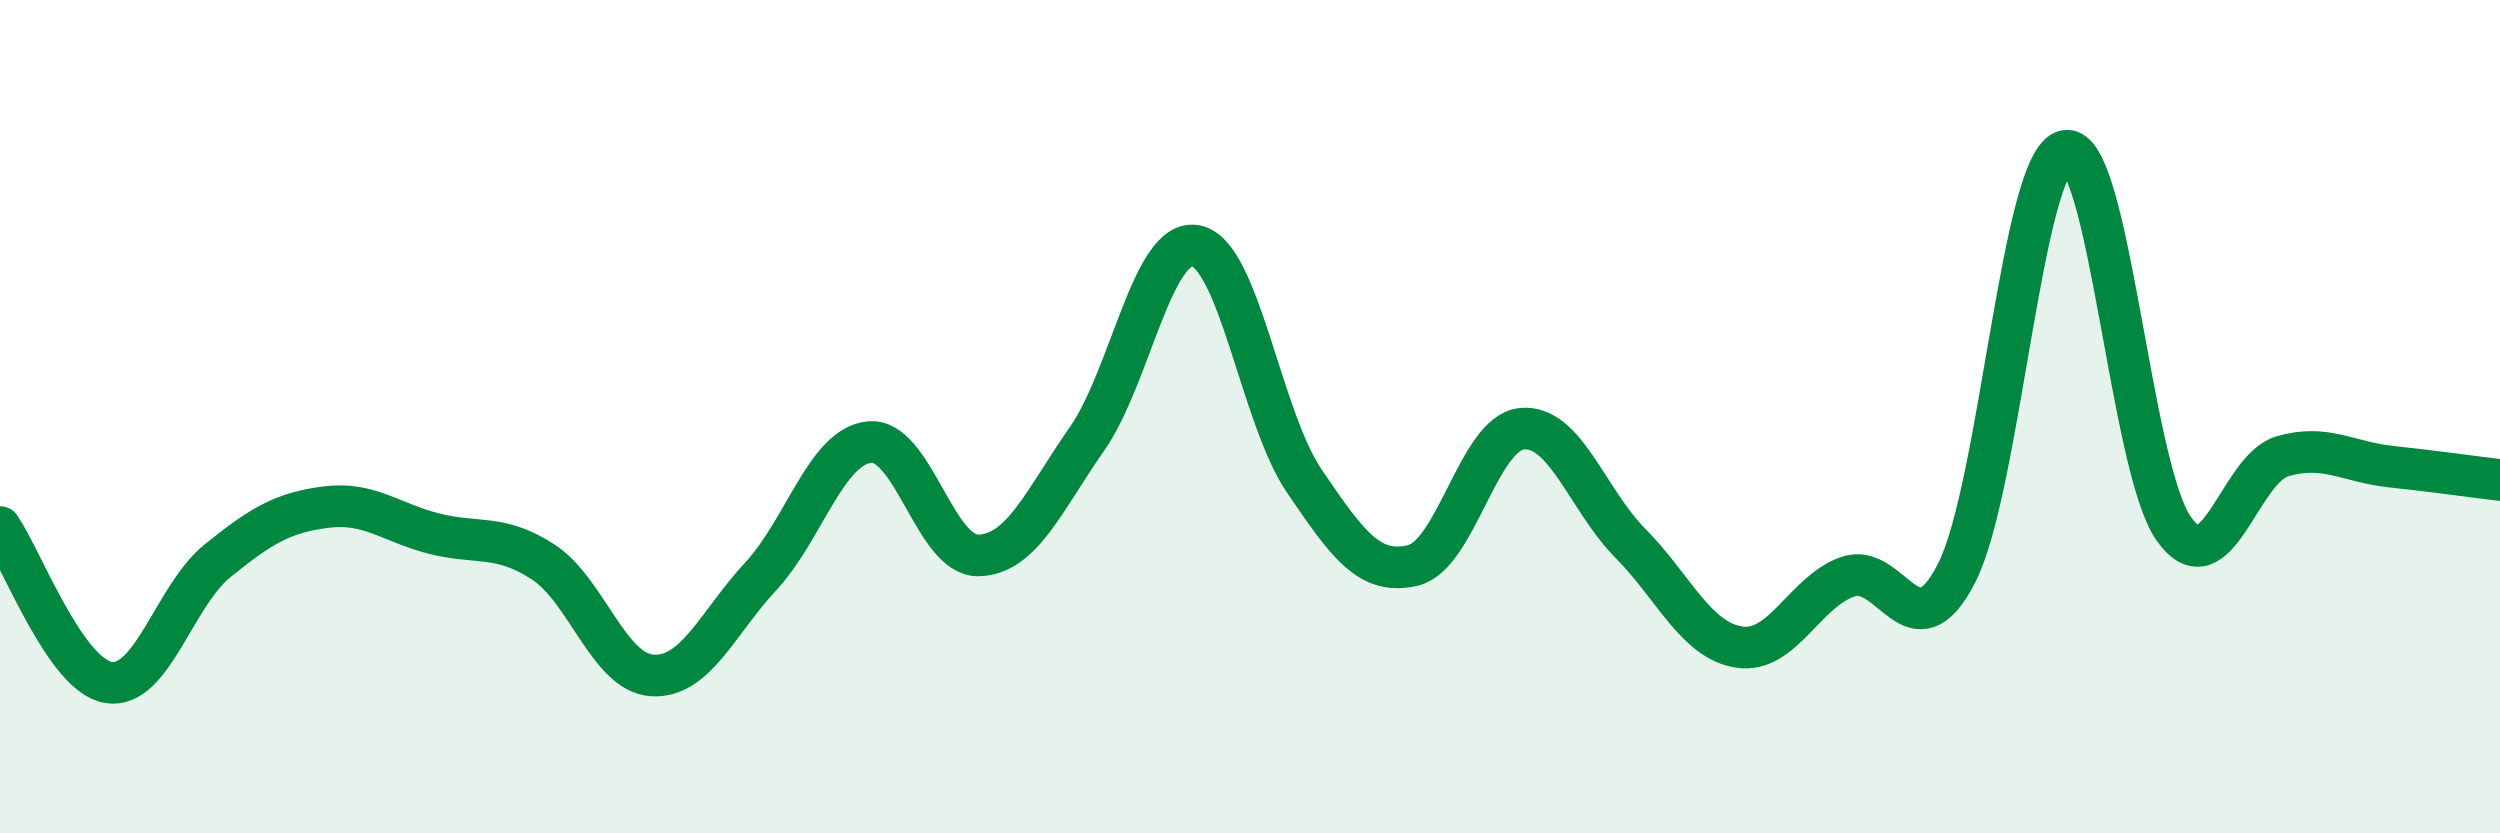 
    <svg width="60" height="20" viewBox="0 0 60 20" xmlns="http://www.w3.org/2000/svg">
      <path
        d="M 0,12.65 C 0.52,13.4 1.57,16.22 2.61,16.38 C 3.65,16.54 4.18,14.3 5.22,13.46 C 6.26,12.62 6.79,12.3 7.83,12.17 C 8.87,12.04 9.39,12.55 10.43,12.81 C 11.47,13.07 12,12.81 13.04,13.49 C 14.08,14.17 14.61,16.14 15.65,16.21 C 16.69,16.28 17.22,14.95 18.26,13.83 C 19.3,12.71 19.83,10.71 20.87,10.61 C 21.91,10.51 22.44,13.35 23.48,13.33 C 24.52,13.31 25.05,12.02 26.09,10.53 C 27.13,9.04 27.66,5.7 28.7,5.9 C 29.74,6.1 30.26,10.01 31.3,11.54 C 32.34,13.07 32.87,13.82 33.91,13.57 C 34.95,13.32 35.48,10.4 36.52,10.29 C 37.56,10.18 38.09,11.99 39.13,13.04 C 40.17,14.09 40.7,15.37 41.74,15.53 C 42.78,15.69 43.31,14.2 44.35,13.84 C 45.39,13.48 45.92,15.79 46.96,13.75 C 48,11.71 48.53,3.83 49.57,3.62 C 50.61,3.41 51.13,11.22 52.17,12.69 C 53.21,14.16 53.74,11.25 54.78,10.95 C 55.82,10.65 56.35,11.09 57.39,11.2 C 58.43,11.31 59.48,11.46 60,11.52L60 20L0 20Z"
        fill="#008740"
        opacity="0.1"
        stroke-linecap="round"
        stroke-linejoin="round"
      />
      <path
        d="M 0,12.65 C 0.52,13.4 1.57,16.22 2.61,16.38 C 3.65,16.54 4.18,14.3 5.22,13.46 C 6.26,12.62 6.79,12.3 7.83,12.17 C 8.87,12.04 9.39,12.55 10.43,12.81 C 11.47,13.07 12,12.81 13.04,13.49 C 14.08,14.17 14.61,16.14 15.65,16.21 C 16.69,16.28 17.22,14.95 18.26,13.83 C 19.3,12.71 19.83,10.71 20.87,10.61 C 21.91,10.51 22.44,13.35 23.48,13.33 C 24.52,13.31 25.05,12.02 26.09,10.53 C 27.13,9.04 27.66,5.7 28.7,5.9 C 29.74,6.1 30.26,10.01 31.3,11.54 C 32.34,13.07 32.87,13.82 33.91,13.57 C 34.95,13.32 35.48,10.4 36.52,10.29 C 37.56,10.18 38.09,11.99 39.13,13.04 C 40.17,14.09 40.7,15.37 41.74,15.53 C 42.78,15.69 43.31,14.2 44.35,13.84 C 45.39,13.48 45.92,15.79 46.96,13.75 C 48,11.71 48.53,3.83 49.57,3.62 C 50.61,3.41 51.13,11.22 52.17,12.69 C 53.21,14.16 53.74,11.25 54.78,10.95 C 55.82,10.65 56.35,11.09 57.39,11.2 C 58.43,11.31 59.48,11.46 60,11.52"
        stroke="#008740"
        stroke-width="1"
        fill="none"
        stroke-linecap="round"
        stroke-linejoin="round"
      />
    </svg>
  
